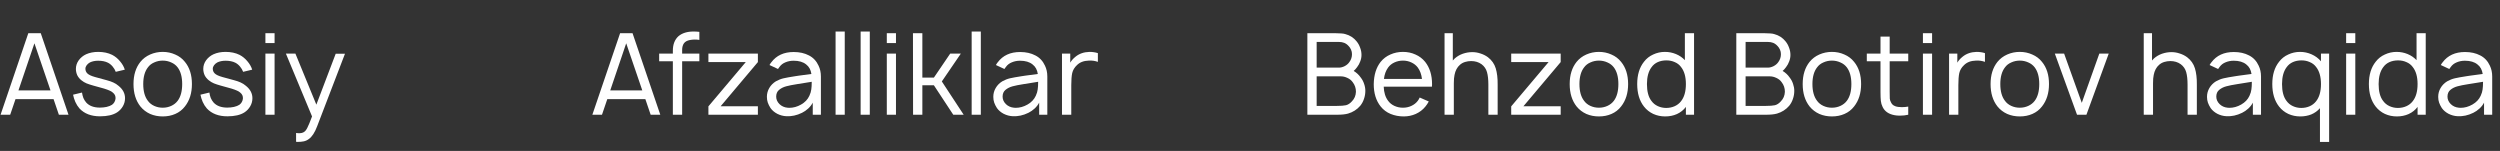 <?xml version="1.0" encoding="UTF-8"?> <svg xmlns="http://www.w3.org/2000/svg" width="414" height="25" viewBox="0 0 414 25" fill="none"><rect x="0" y="0" width="414" height="25" fill="#333333" stroke="none"/><path d="M8.869 16.413H2.569L1.688 19H0.094L4.688 5.5H6.75L11.344 19H9.75L8.869 16.413ZM8.363 14.969L5.7 7.169L3.056 14.969H8.363ZM19.168 11.894C19.056 11.581 18.887 11.294 18.662 11.031C18.437 10.756 18.181 10.544 17.893 10.394C17.456 10.169 16.912 10.056 16.262 10.056C15.737 10.056 15.281 10.15 14.893 10.338C14.668 10.463 14.487 10.619 14.35 10.806C14.212 10.994 14.143 11.188 14.143 11.387C14.143 11.688 14.25 11.944 14.462 12.156C14.687 12.381 15.112 12.581 15.737 12.756C16.112 12.869 16.756 13.044 17.668 13.281C18.093 13.394 18.456 13.519 18.756 13.656C19.068 13.794 19.362 13.981 19.637 14.219C20.35 14.794 20.706 15.475 20.706 16.262C20.706 16.738 20.587 17.181 20.35 17.594C20.112 18.006 19.793 18.344 19.393 18.606C18.718 19.044 17.775 19.262 16.562 19.262C15.112 19.262 13.981 18.831 13.168 17.969C12.893 17.656 12.662 17.294 12.475 16.881C12.3 16.469 12.175 16.069 12.1 15.681L13.581 15.325C13.618 15.625 13.693 15.925 13.806 16.225C13.931 16.512 14.087 16.762 14.275 16.975C14.787 17.538 15.543 17.819 16.543 17.819C16.918 17.819 17.287 17.781 17.65 17.706C18.025 17.619 18.325 17.5 18.55 17.35C18.875 17.113 19.068 16.781 19.131 16.356C19.168 15.944 19.025 15.606 18.7 15.344C18.55 15.206 18.368 15.094 18.156 15.006C17.943 14.906 17.637 14.794 17.237 14.669C16.95 14.581 16.362 14.419 15.475 14.181C15.025 14.056 14.643 13.931 14.331 13.806C14.031 13.681 13.75 13.512 13.487 13.3C13.187 13.062 12.956 12.781 12.793 12.456C12.643 12.119 12.568 11.769 12.568 11.406C12.568 10.894 12.725 10.419 13.037 9.981C13.362 9.544 13.768 9.213 14.256 8.988C14.843 8.725 15.512 8.594 16.262 8.594C17.137 8.594 17.906 8.756 18.568 9.081C19.056 9.331 19.487 9.681 19.862 10.131C20.25 10.581 20.518 11.05 20.668 11.537L19.168 11.894ZM26.945 19.281C26.195 19.281 25.501 19.144 24.864 18.869C24.226 18.581 23.689 18.169 23.251 17.631C22.489 16.669 22.107 15.431 22.107 13.919C22.107 12.419 22.489 11.194 23.251 10.244C23.676 9.719 24.214 9.312 24.864 9.025C25.514 8.738 26.207 8.594 26.945 8.594C27.682 8.594 28.37 8.738 29.007 9.025C29.657 9.3 30.195 9.706 30.62 10.244C31.395 11.181 31.782 12.406 31.782 13.919C31.782 15.419 31.395 16.656 30.62 17.631C30.195 18.181 29.664 18.594 29.026 18.869C28.401 19.144 27.707 19.281 26.945 19.281ZM29.42 16.694C29.92 16.031 30.17 15.106 30.17 13.919C30.17 12.744 29.92 11.825 29.42 11.162C29.145 10.8 28.789 10.525 28.351 10.338C27.914 10.137 27.445 10.037 26.945 10.037C26.445 10.037 25.976 10.137 25.539 10.338C25.101 10.525 24.751 10.8 24.489 11.162C23.976 11.825 23.72 12.744 23.72 13.919C23.72 15.106 23.976 16.031 24.489 16.694C24.751 17.056 25.101 17.337 25.539 17.538C25.976 17.738 26.445 17.837 26.945 17.837C27.445 17.837 27.914 17.738 28.351 17.538C28.789 17.337 29.145 17.056 29.42 16.694ZM40.262 11.894C40.15 11.581 39.981 11.294 39.756 11.031C39.531 10.756 39.275 10.544 38.987 10.394C38.55 10.169 38.006 10.056 37.356 10.056C36.831 10.056 36.375 10.15 35.987 10.338C35.762 10.463 35.581 10.619 35.443 10.806C35.306 10.994 35.237 11.188 35.237 11.387C35.237 11.688 35.343 11.944 35.556 12.156C35.781 12.381 36.206 12.581 36.831 12.756C37.206 12.869 37.85 13.044 38.762 13.281C39.187 13.394 39.55 13.519 39.85 13.656C40.162 13.794 40.456 13.981 40.731 14.219C41.443 14.794 41.8 15.475 41.8 16.262C41.8 16.738 41.681 17.181 41.443 17.594C41.206 18.006 40.887 18.344 40.487 18.606C39.812 19.044 38.868 19.262 37.656 19.262C36.206 19.262 35.075 18.831 34.262 17.969C33.987 17.656 33.756 17.294 33.568 16.881C33.393 16.469 33.268 16.069 33.193 15.681L34.675 15.325C34.712 15.625 34.787 15.925 34.9 16.225C35.025 16.512 35.181 16.762 35.368 16.975C35.881 17.538 36.637 17.819 37.637 17.819C38.012 17.819 38.381 17.781 38.743 17.706C39.118 17.619 39.418 17.5 39.643 17.35C39.968 17.113 40.162 16.781 40.225 16.356C40.262 15.944 40.118 15.606 39.793 15.344C39.643 15.206 39.462 15.094 39.25 15.006C39.037 14.906 38.731 14.794 38.331 14.669C38.043 14.581 37.456 14.419 36.568 14.181C36.118 14.056 35.737 13.931 35.425 13.806C35.125 13.681 34.843 13.512 34.581 13.3C34.281 13.062 34.05 12.781 33.887 12.456C33.737 12.119 33.662 11.769 33.662 11.406C33.662 10.894 33.818 10.419 34.131 9.981C34.456 9.544 34.862 9.213 35.35 8.988C35.937 8.725 36.606 8.594 37.356 8.594C38.231 8.594 39 8.756 39.662 9.081C40.15 9.331 40.581 9.681 40.956 10.131C41.343 10.581 41.612 11.05 41.762 11.537L40.262 11.894ZM45.47 5.5V7.131H43.951V5.5H45.47ZM45.47 8.875V19H43.951V8.875H45.47ZM57.131 8.894L52.519 20.913C52.131 21.95 51.669 22.656 51.131 23.031C50.881 23.219 50.606 23.344 50.306 23.406C50.019 23.469 49.675 23.5 49.275 23.5L49.031 23.481V22.019L49.35 22.056C49.812 22.081 50.156 22.006 50.381 21.831C50.569 21.706 50.744 21.475 50.906 21.137C51.081 20.8 51.337 20.181 51.675 19.281L47.344 8.875H48.919L52.388 17.331L55.594 8.894H57.131Z" fill="white"></path><path d="M106.869 16.413H100.569L99.688 19H98.094L102.688 5.5H104.75L109.344 19H107.75L106.869 16.413ZM106.363 14.969L103.7 7.169L101.056 14.969H106.363ZM114.256 6.625C113.794 6.713 113.463 6.894 113.263 7.169C113.063 7.444 112.963 7.819 112.963 8.294V8.875H115.813V10.15H112.963V19H111.425V10.15H109.156V8.875H111.425V8.387C111.425 7.35 111.738 6.55 112.363 5.987C112.975 5.475 113.806 5.219 114.856 5.219C115.181 5.219 115.5 5.237 115.813 5.275V6.606C115.575 6.569 115.325 6.55 115.063 6.55C114.763 6.55 114.494 6.575 114.256 6.625ZM125.506 19H117.313V17.613L123.5 10.281H117.313V8.875H125.506V10.281L119.338 17.594H125.506V19ZM127.429 10.769C127.542 10.569 127.642 10.419 127.729 10.319C128.579 9.181 129.817 8.613 131.442 8.613C132.404 8.613 133.242 8.8 133.954 9.175C134.667 9.537 135.198 10.1 135.548 10.863C135.811 11.4 135.942 12 135.942 12.662V19H134.592V16.994C134.417 17.344 134.167 17.669 133.842 17.969C133.517 18.269 133.173 18.506 132.811 18.681C131.948 19.106 131.079 19.294 130.204 19.244C129.692 19.219 129.198 19.087 128.723 18.85C128.248 18.6 127.873 18.281 127.598 17.894C127.398 17.581 127.248 17.281 127.148 16.994C127.048 16.706 126.998 16.387 126.998 16.038C126.998 15.512 127.129 15.025 127.392 14.575C127.654 14.125 128.017 13.756 128.479 13.469C128.904 13.231 129.336 13.062 129.773 12.963C130.211 12.863 130.836 12.75 131.648 12.625L132.267 12.531L134.367 12.25C134.267 11.562 133.979 11.037 133.504 10.675C133.004 10.262 132.311 10.056 131.423 10.056C130.936 10.056 130.486 10.144 130.073 10.319C129.661 10.481 129.329 10.738 129.079 11.088C129.017 11.162 128.936 11.275 128.836 11.425L127.429 10.769ZM131.967 13.938C131.242 14.05 130.648 14.169 130.186 14.294C129.723 14.419 129.329 14.619 129.004 14.894C128.692 15.156 128.536 15.525 128.536 16C128.536 16.462 128.717 16.875 129.079 17.238C129.442 17.587 129.886 17.788 130.411 17.837C130.473 17.85 130.573 17.856 130.711 17.856C131.373 17.856 132.023 17.675 132.661 17.312C133.298 16.95 133.754 16.469 134.029 15.869C134.204 15.494 134.311 15.144 134.348 14.819C134.398 14.494 134.423 14.069 134.423 13.544L131.967 13.938ZM139.89 19H138.371V5.219H139.89V19ZM144.038 19H142.52V5.219H144.038V19ZM148.374 5.5V7.131H146.855V5.5H148.374ZM148.374 8.875V19H146.855V8.875H148.374ZM152.742 19H151.204L151.186 5.5H152.742V12.85H154.654L157.354 8.875H159.117L155.967 13.488L159.586 19H157.861L154.654 14.125H152.742V19ZM162.425 19H160.906V5.219H162.425V19ZM164.923 10.769C165.036 10.569 165.136 10.419 165.223 10.319C166.073 9.181 167.311 8.613 168.936 8.613C169.898 8.613 170.736 8.8 171.448 9.175C172.161 9.537 172.692 10.1 173.042 10.863C173.305 11.4 173.436 12 173.436 12.662V19H172.086V16.994C171.911 17.344 171.661 17.669 171.336 17.969C171.011 18.269 170.667 18.506 170.305 18.681C169.442 19.106 168.573 19.294 167.698 19.244C167.186 19.219 166.692 19.087 166.217 18.85C165.742 18.6 165.367 18.281 165.092 17.894C164.892 17.581 164.742 17.281 164.642 16.994C164.542 16.706 164.492 16.387 164.492 16.038C164.492 15.512 164.623 15.025 164.886 14.575C165.148 14.125 165.511 13.756 165.973 13.469C166.398 13.231 166.83 13.062 167.267 12.963C167.705 12.863 168.33 12.75 169.142 12.625L169.761 12.531L171.861 12.25C171.761 11.562 171.473 11.037 170.998 10.675C170.498 10.262 169.805 10.056 168.917 10.056C168.43 10.056 167.98 10.144 167.567 10.319C167.155 10.481 166.823 10.738 166.573 11.088C166.511 11.162 166.43 11.275 166.33 11.425L164.923 10.769ZM169.461 13.938C168.736 14.05 168.142 14.169 167.68 14.294C167.217 14.419 166.823 14.619 166.498 14.894C166.186 15.156 166.03 15.525 166.03 16C166.03 16.462 166.211 16.875 166.573 17.238C166.936 17.587 167.38 17.788 167.905 17.837C167.967 17.85 168.067 17.856 168.205 17.856C168.867 17.856 169.517 17.675 170.155 17.312C170.792 16.95 171.248 16.469 171.523 15.869C171.698 15.494 171.805 15.144 171.842 14.819C171.892 14.494 171.917 14.069 171.917 13.544L169.461 13.938ZM180.403 8.594C180.928 8.594 181.396 8.662 181.809 8.8V10.244C181.309 10.069 180.803 10 180.29 10.037C179.465 10.062 178.815 10.312 178.34 10.787C177.928 11.175 177.665 11.619 177.553 12.119C177.453 12.606 177.403 13.269 177.403 14.106V19H175.865V8.875H177.234V10.375C177.434 10.025 177.721 9.7 178.096 9.4C178.721 8.887 179.49 8.619 180.403 8.594Z" fill="white"></path><path d="M225.331 12.831C225.581 13.144 225.769 13.494 225.894 13.881C226.031 14.269 226.1 14.656 226.1 15.044C226.1 15.506 226.025 15.95 225.875 16.375C225.738 16.8 225.531 17.181 225.256 17.519C224.719 18.144 224.044 18.575 223.231 18.812C222.781 18.938 222.175 19 221.413 19H216.5V5.5H221.169C221.556 5.5 221.875 5.513 222.125 5.537C222.388 5.55 222.613 5.588 222.8 5.65C223.55 5.85 224.163 6.244 224.638 6.831C224.9 7.144 225.1 7.5 225.238 7.9C225.388 8.287 225.463 8.688 225.463 9.1C225.463 9.463 225.394 9.819 225.256 10.169C225.131 10.519 224.956 10.838 224.731 11.125C224.531 11.4 224.344 11.606 224.169 11.744C224.644 12.031 225.031 12.394 225.331 12.831ZM218.038 6.944V11.2H221.713C222.025 11.2 222.344 11.119 222.669 10.956C223.006 10.781 223.269 10.556 223.456 10.281C223.744 9.894 223.888 9.456 223.888 8.969C223.888 8.706 223.838 8.463 223.738 8.238C223.638 8 223.5 7.794 223.325 7.619C223.1 7.369 222.856 7.194 222.594 7.094C222.344 6.994 222.05 6.944 221.713 6.944H218.038ZM223.869 16.788C224.294 16.363 224.519 15.831 224.544 15.194C224.544 14.594 224.363 14.062 224 13.6C223.788 13.3 223.5 13.069 223.138 12.906C222.775 12.731 222.413 12.644 222.05 12.644H218.038V17.538H221.394C222.056 17.538 222.556 17.5 222.894 17.425C223.244 17.337 223.569 17.125 223.869 16.788ZM229.142 14.35C229.18 15.325 229.423 16.106 229.873 16.694C230.136 17.056 230.486 17.337 230.923 17.538C231.361 17.738 231.83 17.837 232.33 17.837C232.83 17.837 233.292 17.738 233.717 17.538C234.155 17.337 234.511 17.056 234.786 16.694C234.898 16.544 235.005 16.363 235.105 16.15L236.605 16.806C236.43 17.131 236.242 17.413 236.042 17.65C235.617 18.175 235.086 18.581 234.448 18.869C233.823 19.144 233.161 19.281 232.461 19.281C231.686 19.281 230.961 19.144 230.286 18.869C229.623 18.594 229.073 18.181 228.636 17.631C227.873 16.669 227.492 15.438 227.492 13.938C227.517 12.412 227.898 11.181 228.636 10.244C229.073 9.706 229.611 9.3 230.248 9.025C230.886 8.738 231.58 8.594 232.33 8.594C233.08 8.594 233.767 8.738 234.392 9.025C235.03 9.3 235.567 9.706 236.005 10.244C236.767 11.206 237.148 12.438 237.148 13.938C237.148 14.125 237.142 14.262 237.13 14.35H229.142ZM232.33 10.037C231.83 10.037 231.361 10.137 230.923 10.338C230.486 10.537 230.136 10.819 229.873 11.181C229.498 11.694 229.267 12.325 229.18 13.075H235.48C235.392 12.325 235.161 11.694 234.786 11.181C234.511 10.819 234.155 10.537 233.717 10.338C233.292 10.137 232.83 10.037 232.33 10.037ZM246.398 9.475C247.036 9.963 247.467 10.575 247.692 11.312C247.917 12.05 248.023 12.95 248.011 14.012V19H246.473V14.012C246.473 13.175 246.398 12.488 246.248 11.95C246.098 11.412 245.798 10.975 245.348 10.637C244.861 10.287 244.286 10.113 243.623 10.113C243.273 10.113 242.936 10.162 242.611 10.262C242.286 10.363 242.004 10.519 241.767 10.731C241.304 11.131 241.004 11.694 240.867 12.419C240.792 12.744 240.754 13.206 240.754 13.806V19H239.217V5.5H240.586V10.019L240.904 9.681C241.304 9.331 241.754 9.069 242.254 8.894C242.767 8.719 243.286 8.631 243.811 8.631C244.273 8.631 244.723 8.706 245.161 8.856C245.611 8.994 246.023 9.2 246.398 9.475ZM258.45 19H250.256V17.613L256.443 10.281H250.256V8.875H258.45V10.281L252.281 17.594H258.45V19ZM264.779 19.281C264.029 19.281 263.335 19.144 262.698 18.869C262.06 18.581 261.523 18.169 261.085 17.631C260.323 16.669 259.941 15.431 259.941 13.919C259.941 12.419 260.323 11.194 261.085 10.244C261.51 9.719 262.048 9.312 262.698 9.025C263.348 8.738 264.041 8.594 264.779 8.594C265.516 8.594 266.204 8.738 266.841 9.025C267.491 9.3 268.029 9.706 268.454 10.244C269.229 11.181 269.616 12.406 269.616 13.919C269.616 15.419 269.229 16.656 268.454 17.631C268.029 18.181 267.498 18.594 266.86 18.869C266.235 19.144 265.541 19.281 264.779 19.281ZM267.254 16.694C267.754 16.031 268.004 15.106 268.004 13.919C268.004 12.744 267.754 11.825 267.254 11.162C266.979 10.8 266.623 10.525 266.185 10.338C265.748 10.137 265.279 10.037 264.779 10.037C264.279 10.037 263.81 10.137 263.373 10.338C262.935 10.525 262.585 10.8 262.323 11.162C261.81 11.825 261.554 12.744 261.554 13.919C261.554 15.106 261.81 16.031 262.323 16.694C262.585 17.056 262.935 17.337 263.373 17.538C263.81 17.738 264.279 17.837 264.779 17.837C265.279 17.837 265.748 17.738 266.185 17.538C266.623 17.337 266.979 17.056 267.254 16.694ZM280.534 5.5V19H279.184V17.706C278.796 18.219 278.302 18.613 277.702 18.887C277.115 19.15 276.465 19.281 275.752 19.281C275.052 19.281 274.396 19.144 273.784 18.869C273.171 18.581 272.659 18.175 272.246 17.65C271.496 16.7 271.121 15.456 271.121 13.919C271.121 12.394 271.496 11.162 272.246 10.225C272.646 9.7 273.152 9.3 273.765 9.025C274.377 8.738 275.027 8.594 275.715 8.594C276.352 8.594 276.959 8.713 277.534 8.95C278.109 9.188 278.602 9.525 279.015 9.963V5.5H280.534ZM278.359 16.788C278.909 16.113 279.184 15.156 279.184 13.919C279.184 12.694 278.909 11.744 278.359 11.069C278.096 10.719 277.752 10.456 277.327 10.281C276.915 10.094 276.459 10 275.959 10C275.434 10 274.959 10.094 274.534 10.281C274.109 10.469 273.759 10.756 273.484 11.144C272.984 11.819 272.734 12.744 272.734 13.919C272.734 15.131 272.977 16.056 273.465 16.694C273.74 17.081 274.096 17.375 274.534 17.575C274.971 17.775 275.434 17.875 275.921 17.875C276.421 17.875 276.884 17.781 277.309 17.594C277.734 17.406 278.084 17.137 278.359 16.788ZM296.364 12.831C296.614 13.144 296.802 13.494 296.927 13.881C297.064 14.269 297.133 14.656 297.133 15.044C297.133 15.506 297.058 15.95 296.908 16.375C296.771 16.8 296.564 17.181 296.289 17.519C295.752 18.144 295.077 18.575 294.264 18.812C293.814 18.938 293.208 19 292.446 19H287.533V5.5H292.202C292.589 5.5 292.908 5.513 293.158 5.537C293.421 5.55 293.646 5.588 293.833 5.65C294.583 5.85 295.196 6.244 295.671 6.831C295.933 7.144 296.133 7.5 296.271 7.9C296.421 8.287 296.496 8.688 296.496 9.1C296.496 9.463 296.427 9.819 296.289 10.169C296.164 10.519 295.989 10.838 295.764 11.125C295.564 11.4 295.377 11.606 295.202 11.744C295.677 12.031 296.064 12.394 296.364 12.831ZM289.071 6.944V11.2H292.746C293.058 11.2 293.377 11.119 293.702 10.956C294.039 10.781 294.302 10.556 294.489 10.281C294.777 9.894 294.921 9.456 294.921 8.969C294.921 8.706 294.871 8.463 294.771 8.238C294.671 8 294.533 7.794 294.358 7.619C294.133 7.369 293.889 7.194 293.627 7.094C293.377 6.994 293.083 6.944 292.746 6.944H289.071ZM294.902 16.788C295.327 16.363 295.552 15.831 295.577 15.194C295.577 14.594 295.396 14.062 295.033 13.6C294.821 13.3 294.533 13.069 294.171 12.906C293.808 12.731 293.446 12.644 293.083 12.644H289.071V17.538H292.427C293.089 17.538 293.589 17.5 293.927 17.425C294.277 17.337 294.602 17.125 294.902 16.788ZM303.363 19.281C302.613 19.281 301.919 19.144 301.282 18.869C300.644 18.581 300.107 18.169 299.669 17.631C298.907 16.669 298.525 15.431 298.525 13.919C298.525 12.419 298.907 11.194 299.669 10.244C300.094 9.719 300.632 9.312 301.282 9.025C301.932 8.738 302.625 8.594 303.363 8.594C304.1 8.594 304.788 8.738 305.425 9.025C306.075 9.3 306.613 9.706 307.038 10.244C307.813 11.181 308.2 12.406 308.2 13.919C308.2 15.419 307.813 16.656 307.038 17.631C306.613 18.181 306.082 18.594 305.444 18.869C304.819 19.144 304.125 19.281 303.363 19.281ZM305.838 16.694C306.338 16.031 306.588 15.106 306.588 13.919C306.588 12.744 306.338 11.825 305.838 11.162C305.563 10.8 305.207 10.525 304.769 10.338C304.332 10.137 303.863 10.037 303.363 10.037C302.863 10.037 302.394 10.137 301.957 10.338C301.519 10.525 301.169 10.8 300.907 11.162C300.394 11.825 300.138 12.744 300.138 13.919C300.138 15.106 300.394 16.031 300.907 16.694C301.169 17.056 301.519 17.337 301.957 17.538C302.394 17.738 302.863 17.837 303.363 17.837C303.863 17.837 304.332 17.738 304.769 17.538C305.207 17.337 305.563 17.056 305.838 16.694ZM312.93 15.175C312.93 15.713 312.936 16.1 312.949 16.337C312.974 16.562 313.043 16.769 313.155 16.956C313.255 17.181 313.411 17.356 313.624 17.481C313.836 17.606 314.074 17.681 314.336 17.706C314.611 17.731 314.818 17.744 314.955 17.744C315.305 17.744 315.655 17.712 316.005 17.65V19C315.58 19.1 315.124 19.15 314.636 19.15C314.274 19.15 313.974 19.125 313.736 19.075C312.774 18.9 312.118 18.45 311.768 17.725C311.605 17.4 311.505 17.062 311.468 16.712C311.43 16.35 311.411 15.863 311.411 15.25V10.15H309.143V8.875H311.411V6.062H312.93V8.875H316.005V10.15H312.93V15.175ZM319.954 5.5V7.131H318.436V5.5H319.954ZM319.954 8.875V19H318.436V8.875H319.954ZM327.303 8.594C327.828 8.594 328.297 8.662 328.709 8.8V10.244C328.209 10.069 327.703 10 327.191 10.037C326.366 10.062 325.716 10.312 325.241 10.787C324.828 11.175 324.566 11.619 324.453 12.119C324.353 12.606 324.303 13.269 324.303 14.106V19H322.766V8.875H324.134V10.375C324.334 10.025 324.622 9.7 324.997 9.4C325.622 8.887 326.391 8.619 327.303 8.594ZM334.476 19.281C333.726 19.281 333.032 19.144 332.395 18.869C331.757 18.581 331.22 18.169 330.782 17.631C330.02 16.669 329.639 15.431 329.639 13.919C329.639 12.419 330.02 11.194 330.782 10.244C331.207 9.719 331.745 9.312 332.395 9.025C333.045 8.738 333.739 8.594 334.476 8.594C335.214 8.594 335.901 8.738 336.539 9.025C337.189 9.3 337.726 9.706 338.151 10.244C338.926 11.181 339.314 12.406 339.314 13.919C339.314 15.419 338.926 16.656 338.151 17.631C337.726 18.181 337.195 18.594 336.557 18.869C335.932 19.144 335.239 19.281 334.476 19.281ZM336.951 16.694C337.451 16.031 337.701 15.106 337.701 13.919C337.701 12.744 337.451 11.825 336.951 11.162C336.676 10.8 336.32 10.525 335.882 10.338C335.445 10.137 334.976 10.037 334.476 10.037C333.976 10.037 333.507 10.137 333.07 10.338C332.632 10.525 332.282 10.8 332.02 11.162C331.507 11.825 331.251 12.744 331.251 13.919C331.251 15.106 331.507 16.031 332.02 16.694C332.282 17.056 332.632 17.337 333.07 17.538C333.507 17.738 333.976 17.837 334.476 17.837C334.976 17.837 335.445 17.738 335.882 17.538C336.32 17.337 336.676 17.056 336.951 16.694ZM349.205 8.875L345.512 19H343.955L340.28 8.875H341.818L344.743 17.031L347.649 8.875H349.205ZM362.185 9.475C362.823 9.963 363.254 10.575 363.479 11.312C363.704 12.05 363.81 12.95 363.798 14.012V19H362.26V14.012C362.26 13.175 362.185 12.488 362.035 11.95C361.885 11.412 361.585 10.975 361.135 10.637C360.648 10.287 360.073 10.113 359.41 10.113C359.06 10.113 358.723 10.162 358.398 10.262C358.073 10.363 357.791 10.519 357.554 10.731C357.091 11.131 356.791 11.694 356.654 12.419C356.579 12.744 356.541 13.206 356.541 13.806V19H355.004V5.5H356.373V10.019L356.691 9.681C357.091 9.331 357.541 9.069 358.041 8.894C358.554 8.719 359.073 8.631 359.598 8.631C360.06 8.631 360.51 8.706 360.948 8.856C361.398 8.994 361.81 9.2 362.185 9.475ZM365.912 10.769C366.024 10.569 366.124 10.419 366.212 10.319C367.062 9.181 368.299 8.613 369.924 8.613C370.887 8.613 371.724 8.8 372.437 9.175C373.149 9.537 373.68 10.1 374.03 10.863C374.293 11.4 374.424 12 374.424 12.662V19H373.074V16.994C372.899 17.344 372.649 17.669 372.324 17.969C371.999 18.269 371.655 18.506 371.293 18.681C370.43 19.106 369.562 19.294 368.687 19.244C368.174 19.219 367.68 19.087 367.205 18.85C366.73 18.6 366.355 18.281 366.08 17.894C365.88 17.581 365.73 17.281 365.63 16.994C365.53 16.706 365.48 16.387 365.48 16.038C365.48 15.512 365.612 15.025 365.874 14.575C366.137 14.125 366.499 13.756 366.962 13.469C367.387 13.231 367.818 13.062 368.255 12.963C368.693 12.863 369.318 12.75 370.13 12.625L370.749 12.531L372.849 12.25C372.749 11.562 372.462 11.037 371.987 10.675C371.487 10.262 370.793 10.056 369.905 10.056C369.418 10.056 368.968 10.144 368.555 10.319C368.143 10.481 367.812 10.738 367.562 11.088C367.499 11.162 367.418 11.275 367.318 11.425L365.912 10.769ZM370.449 13.938C369.724 14.05 369.13 14.169 368.668 14.294C368.205 14.419 367.812 14.619 367.487 14.894C367.174 15.156 367.018 15.525 367.018 16C367.018 16.462 367.199 16.875 367.562 17.238C367.924 17.587 368.368 17.788 368.893 17.837C368.955 17.85 369.055 17.856 369.193 17.856C369.855 17.856 370.505 17.675 371.143 17.312C371.78 16.95 372.237 16.469 372.512 15.869C372.687 15.494 372.793 15.144 372.83 14.819C372.88 14.494 372.905 14.069 372.905 13.544L370.449 13.938ZM385.704 8.875V23.5H384.185V17.913C383.797 18.363 383.322 18.706 382.76 18.944C382.197 19.169 381.585 19.281 380.922 19.281C380.222 19.281 379.566 19.144 378.954 18.869C378.341 18.581 377.829 18.175 377.416 17.65C376.666 16.7 376.291 15.456 376.291 13.919C376.291 12.394 376.666 11.162 377.416 10.225C377.816 9.7 378.322 9.3 378.935 9.025C379.547 8.738 380.197 8.594 380.885 8.594C381.56 8.594 382.204 8.731 382.816 9.006C383.429 9.281 383.941 9.662 384.354 10.15V8.875H385.704ZM383.529 16.788C384.079 16.113 384.354 15.156 384.354 13.919C384.354 12.694 384.079 11.744 383.529 11.069C383.266 10.719 382.922 10.456 382.497 10.281C382.085 10.094 381.629 10 381.129 10C380.604 10 380.129 10.094 379.704 10.281C379.279 10.469 378.929 10.756 378.654 11.144C378.154 11.819 377.904 12.744 377.904 13.919C377.904 15.131 378.147 16.056 378.635 16.694C378.91 17.081 379.266 17.375 379.704 17.575C380.141 17.775 380.604 17.875 381.091 17.875C381.591 17.875 382.054 17.781 382.479 17.594C382.904 17.406 383.254 17.137 383.529 16.788ZM390.038 5.5V7.131H388.52V5.5H390.038ZM390.038 8.875V19H388.52V8.875H390.038ZM401.7 5.5V19H400.35V17.706C399.962 18.219 399.468 18.613 398.868 18.887C398.281 19.15 397.631 19.281 396.918 19.281C396.218 19.281 395.562 19.144 394.95 18.869C394.337 18.581 393.825 18.175 393.412 17.65C392.662 16.7 392.287 15.456 392.287 13.919C392.287 12.394 392.662 11.162 393.412 10.225C393.812 9.7 394.318 9.3 394.931 9.025C395.543 8.738 396.193 8.594 396.881 8.594C397.518 8.594 398.125 8.713 398.7 8.95C399.275 9.188 399.768 9.525 400.181 9.963V5.5H401.7ZM399.525 16.788C400.075 16.113 400.35 15.156 400.35 13.919C400.35 12.694 400.075 11.744 399.525 11.069C399.262 10.719 398.918 10.456 398.493 10.281C398.081 10.094 397.625 10 397.125 10C396.6 10 396.125 10.094 395.7 10.281C395.275 10.469 394.925 10.756 394.65 11.144C394.15 11.819 393.9 12.744 393.9 13.919C393.9 15.131 394.143 16.056 394.631 16.694C394.906 17.081 395.262 17.375 395.7 17.575C396.137 17.775 396.6 17.875 397.087 17.875C397.587 17.875 398.05 17.781 398.475 17.594C398.9 17.406 399.25 17.137 399.525 16.788ZM404.197 10.769C404.309 10.569 404.409 10.419 404.497 10.319C405.347 9.181 406.584 8.613 408.209 8.613C409.172 8.613 410.009 8.8 410.722 9.175C411.434 9.537 411.966 10.1 412.316 10.863C412.578 11.4 412.709 12 412.709 12.662V19H411.359V16.994C411.184 17.344 410.934 17.669 410.609 17.969C410.284 18.269 409.941 18.506 409.578 18.681C408.716 19.106 407.847 19.294 406.972 19.244C406.459 19.219 405.966 19.087 405.491 18.85C405.016 18.6 404.641 18.281 404.366 17.894C404.166 17.581 404.016 17.281 403.916 16.994C403.816 16.706 403.766 16.387 403.766 16.038C403.766 15.512 403.897 15.025 404.159 14.575C404.422 14.125 404.784 13.756 405.247 13.469C405.672 13.231 406.103 13.062 406.541 12.963C406.978 12.863 407.603 12.75 408.416 12.625L409.034 12.531L411.134 12.25C411.034 11.562 410.747 11.037 410.272 10.675C409.772 10.262 409.078 10.056 408.191 10.056C407.703 10.056 407.253 10.144 406.841 10.319C406.428 10.481 406.097 10.738 405.847 11.088C405.784 11.162 405.703 11.275 405.603 11.425L404.197 10.769ZM408.734 13.938C408.009 14.05 407.416 14.169 406.953 14.294C406.491 14.419 406.097 14.619 405.772 14.894C405.459 15.156 405.303 15.525 405.303 16C405.303 16.462 405.484 16.875 405.847 17.238C406.209 17.587 406.653 17.788 407.178 17.837C407.241 17.85 407.341 17.856 407.478 17.856C408.141 17.856 408.791 17.675 409.428 17.312C410.066 16.95 410.522 16.469 410.797 15.869C410.972 15.494 411.078 15.144 411.116 14.819C411.166 14.494 411.191 14.069 411.191 13.544L408.734 13.938Z" fill="white"></path></svg> 